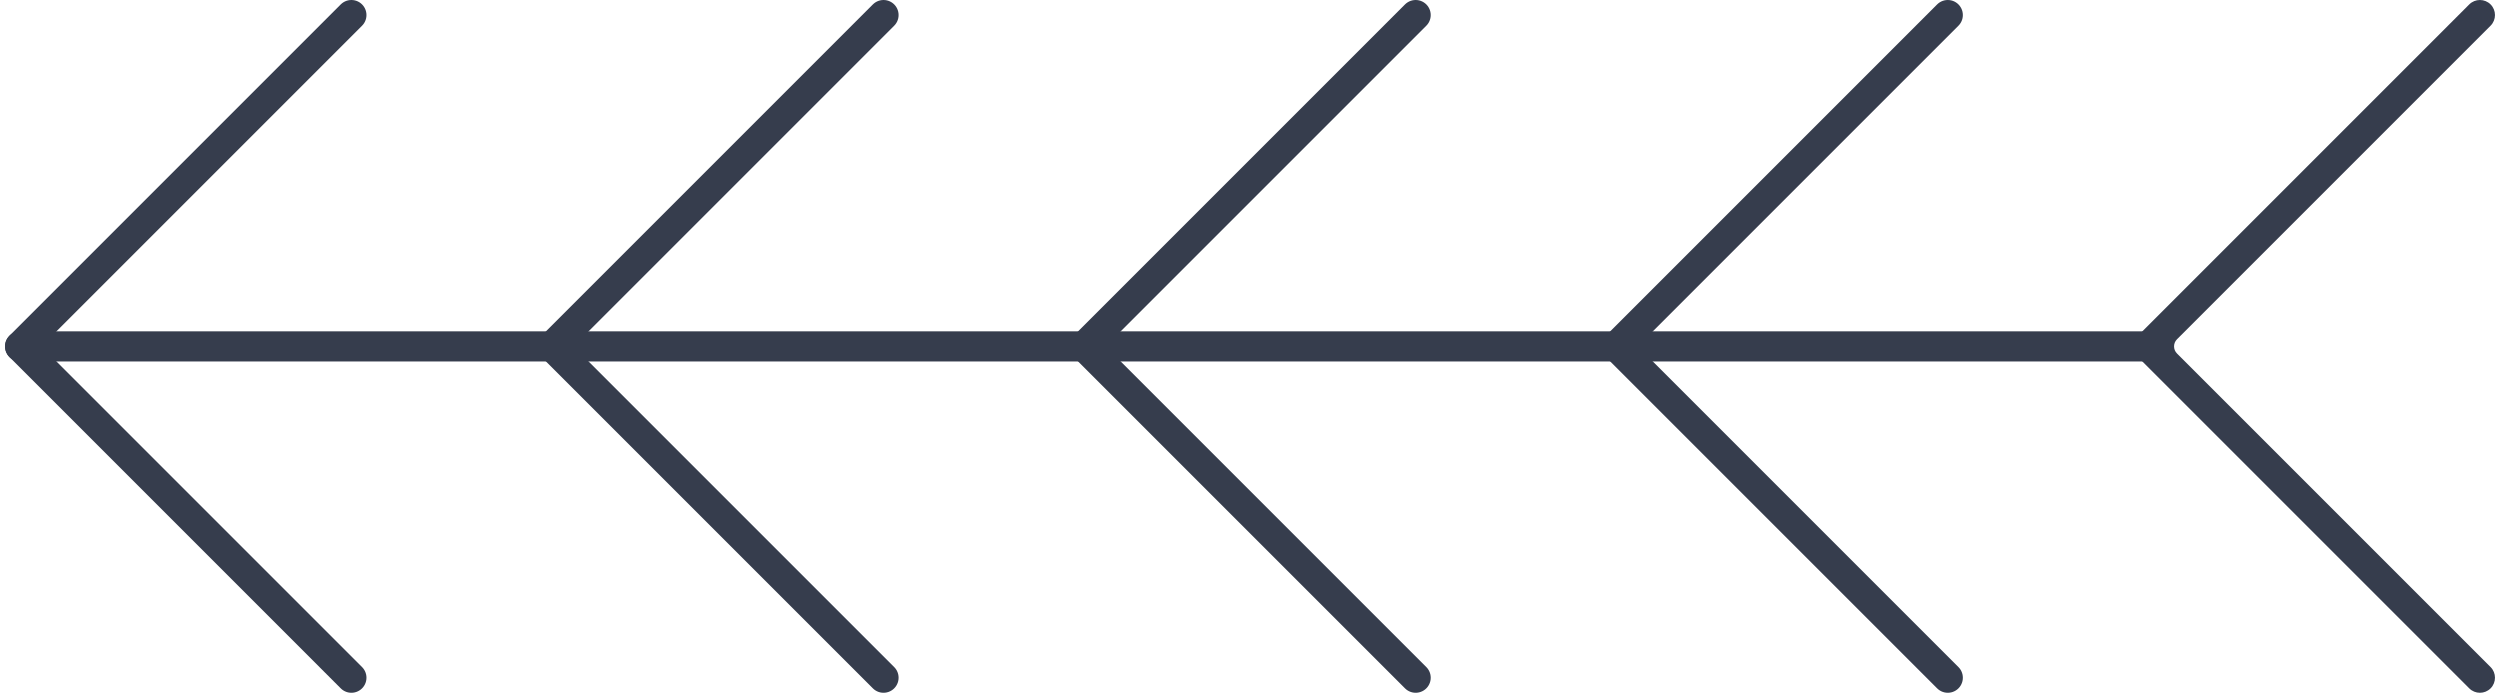 <svg width="249" height="69" viewBox="0 0 249 69" fill="none" xmlns="http://www.w3.org/2000/svg">
		<path d="M2.5 34.5C2.5 34.5 125.017 34.5 214.5 34.5" stroke="#363D4D" stroke-width="3" stroke-linecap="round"></path>
		<path d="M2 34.5L35 1.5" stroke="#363D4D" stroke-width="3" stroke-linecap="round"></path>
		<path d="M108 34.5L141 1.5" stroke="#363D4D" stroke-width="3" stroke-linecap="round"></path>
		<path d="M55 34.5L88 1.5" stroke="#363D4D" stroke-width="3" stroke-linecap="round"></path>
		<path d="M161 34.5L194 1.5" stroke="#363D4D" stroke-width="3" stroke-linecap="round"></path>
		<path d="M2 34.5L35 67.5" stroke="#363D4D" stroke-width="3" stroke-linecap="round"></path>
		<path d="M108 34.5L141 67.5" stroke="#363D4D" stroke-width="3" stroke-linecap="round"></path>
		<path d="M55 34.5L88 67.5" stroke="#363D4D" stroke-width="3" stroke-linecap="round"></path>
		<path d="M161 34.5L194 67.5" stroke="#363D4D" stroke-width="3" stroke-linecap="round"></path>
		<path fill-rule="evenodd" clip-rule="evenodd" d="M248.061 2.561C248.646 1.975 248.646 1.025 248.061 0.439C247.475 -0.146 246.525 -0.146 245.939 0.439L212.939 33.439C212.354 34.025 212.354 34.975 212.939 35.561L245.939 68.561C246.525 69.146 247.475 69.146 248.061 68.561C248.646 67.975 248.646 67.025 248.061 66.439L216.828 35.207C216.438 34.817 216.438 34.183 216.828 33.793L248.061 2.561Z" fill="#363D4D"></path>
	</svg>